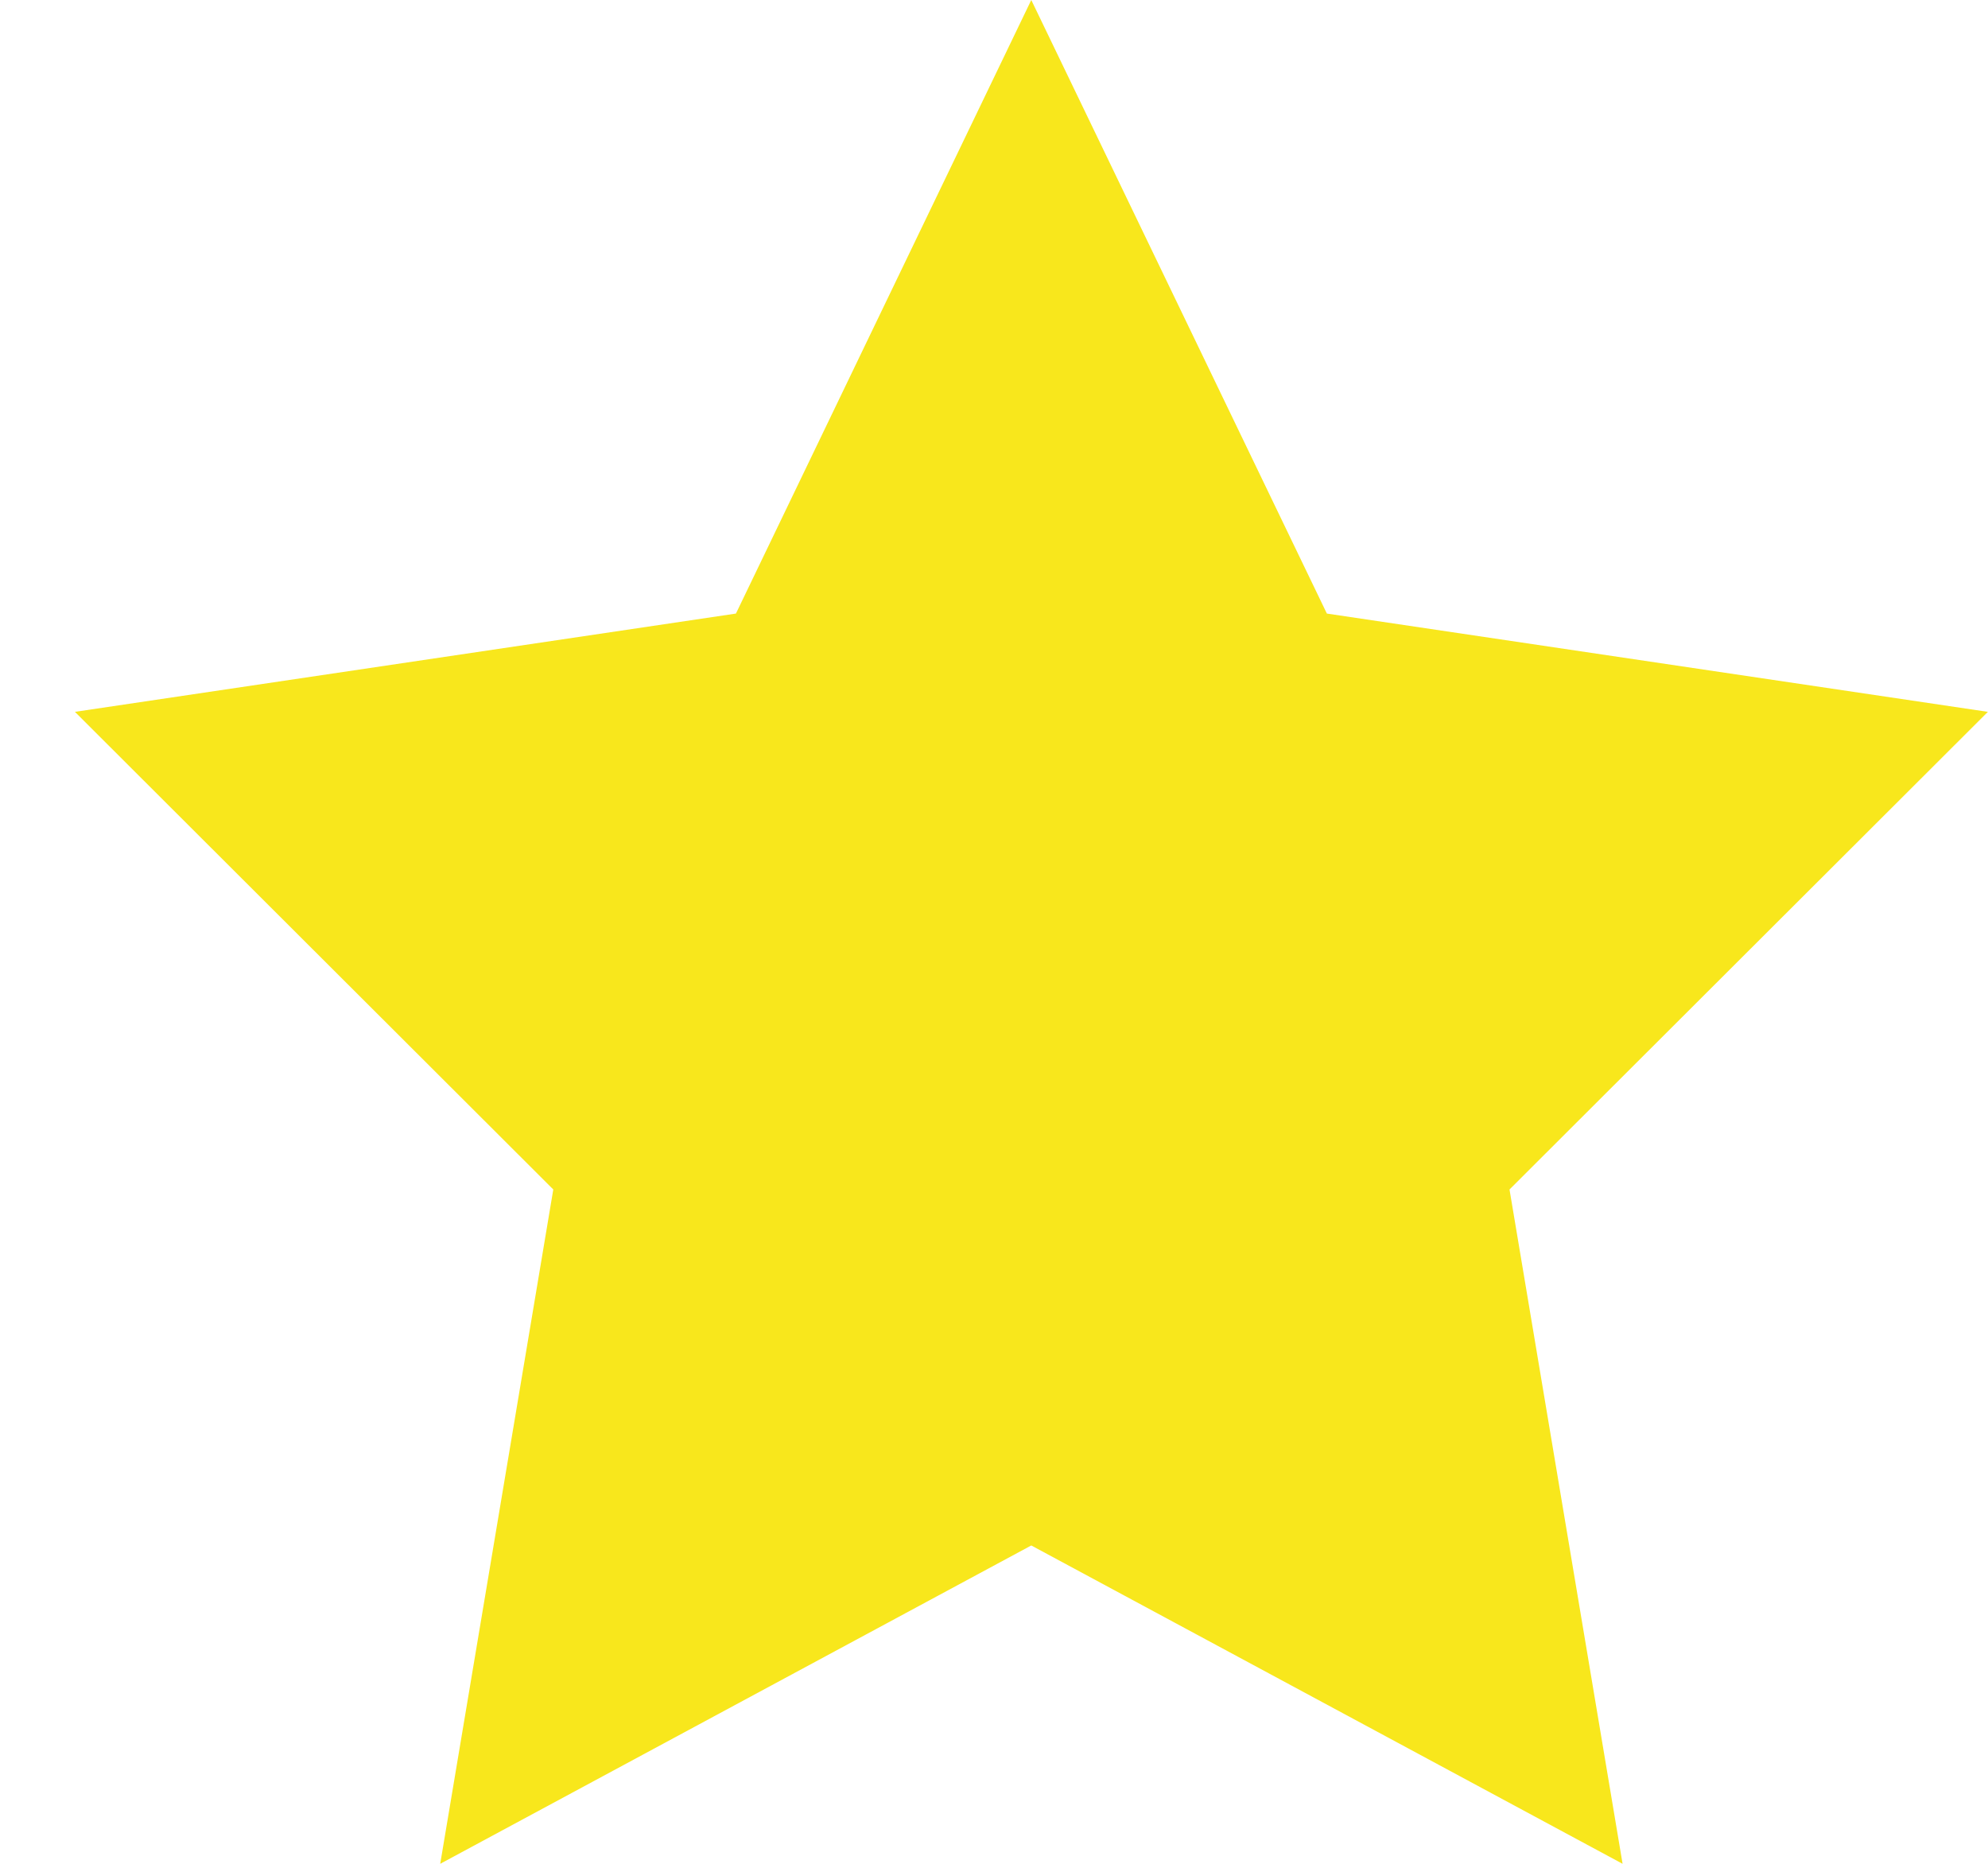 <svg xmlns="http://www.w3.org/2000/svg" width="16" height="15" viewBox="0 0 16 15">
    <path fill="#F8E71C" fill-rule="evenodd" d="M8.3 12.438L3.543 15l.91-5.427-3.85-3.844 5.32-.791L8.3 0l2.379 4.938 5.32.791-3.85 3.844.91 5.427z"/>
</svg>
